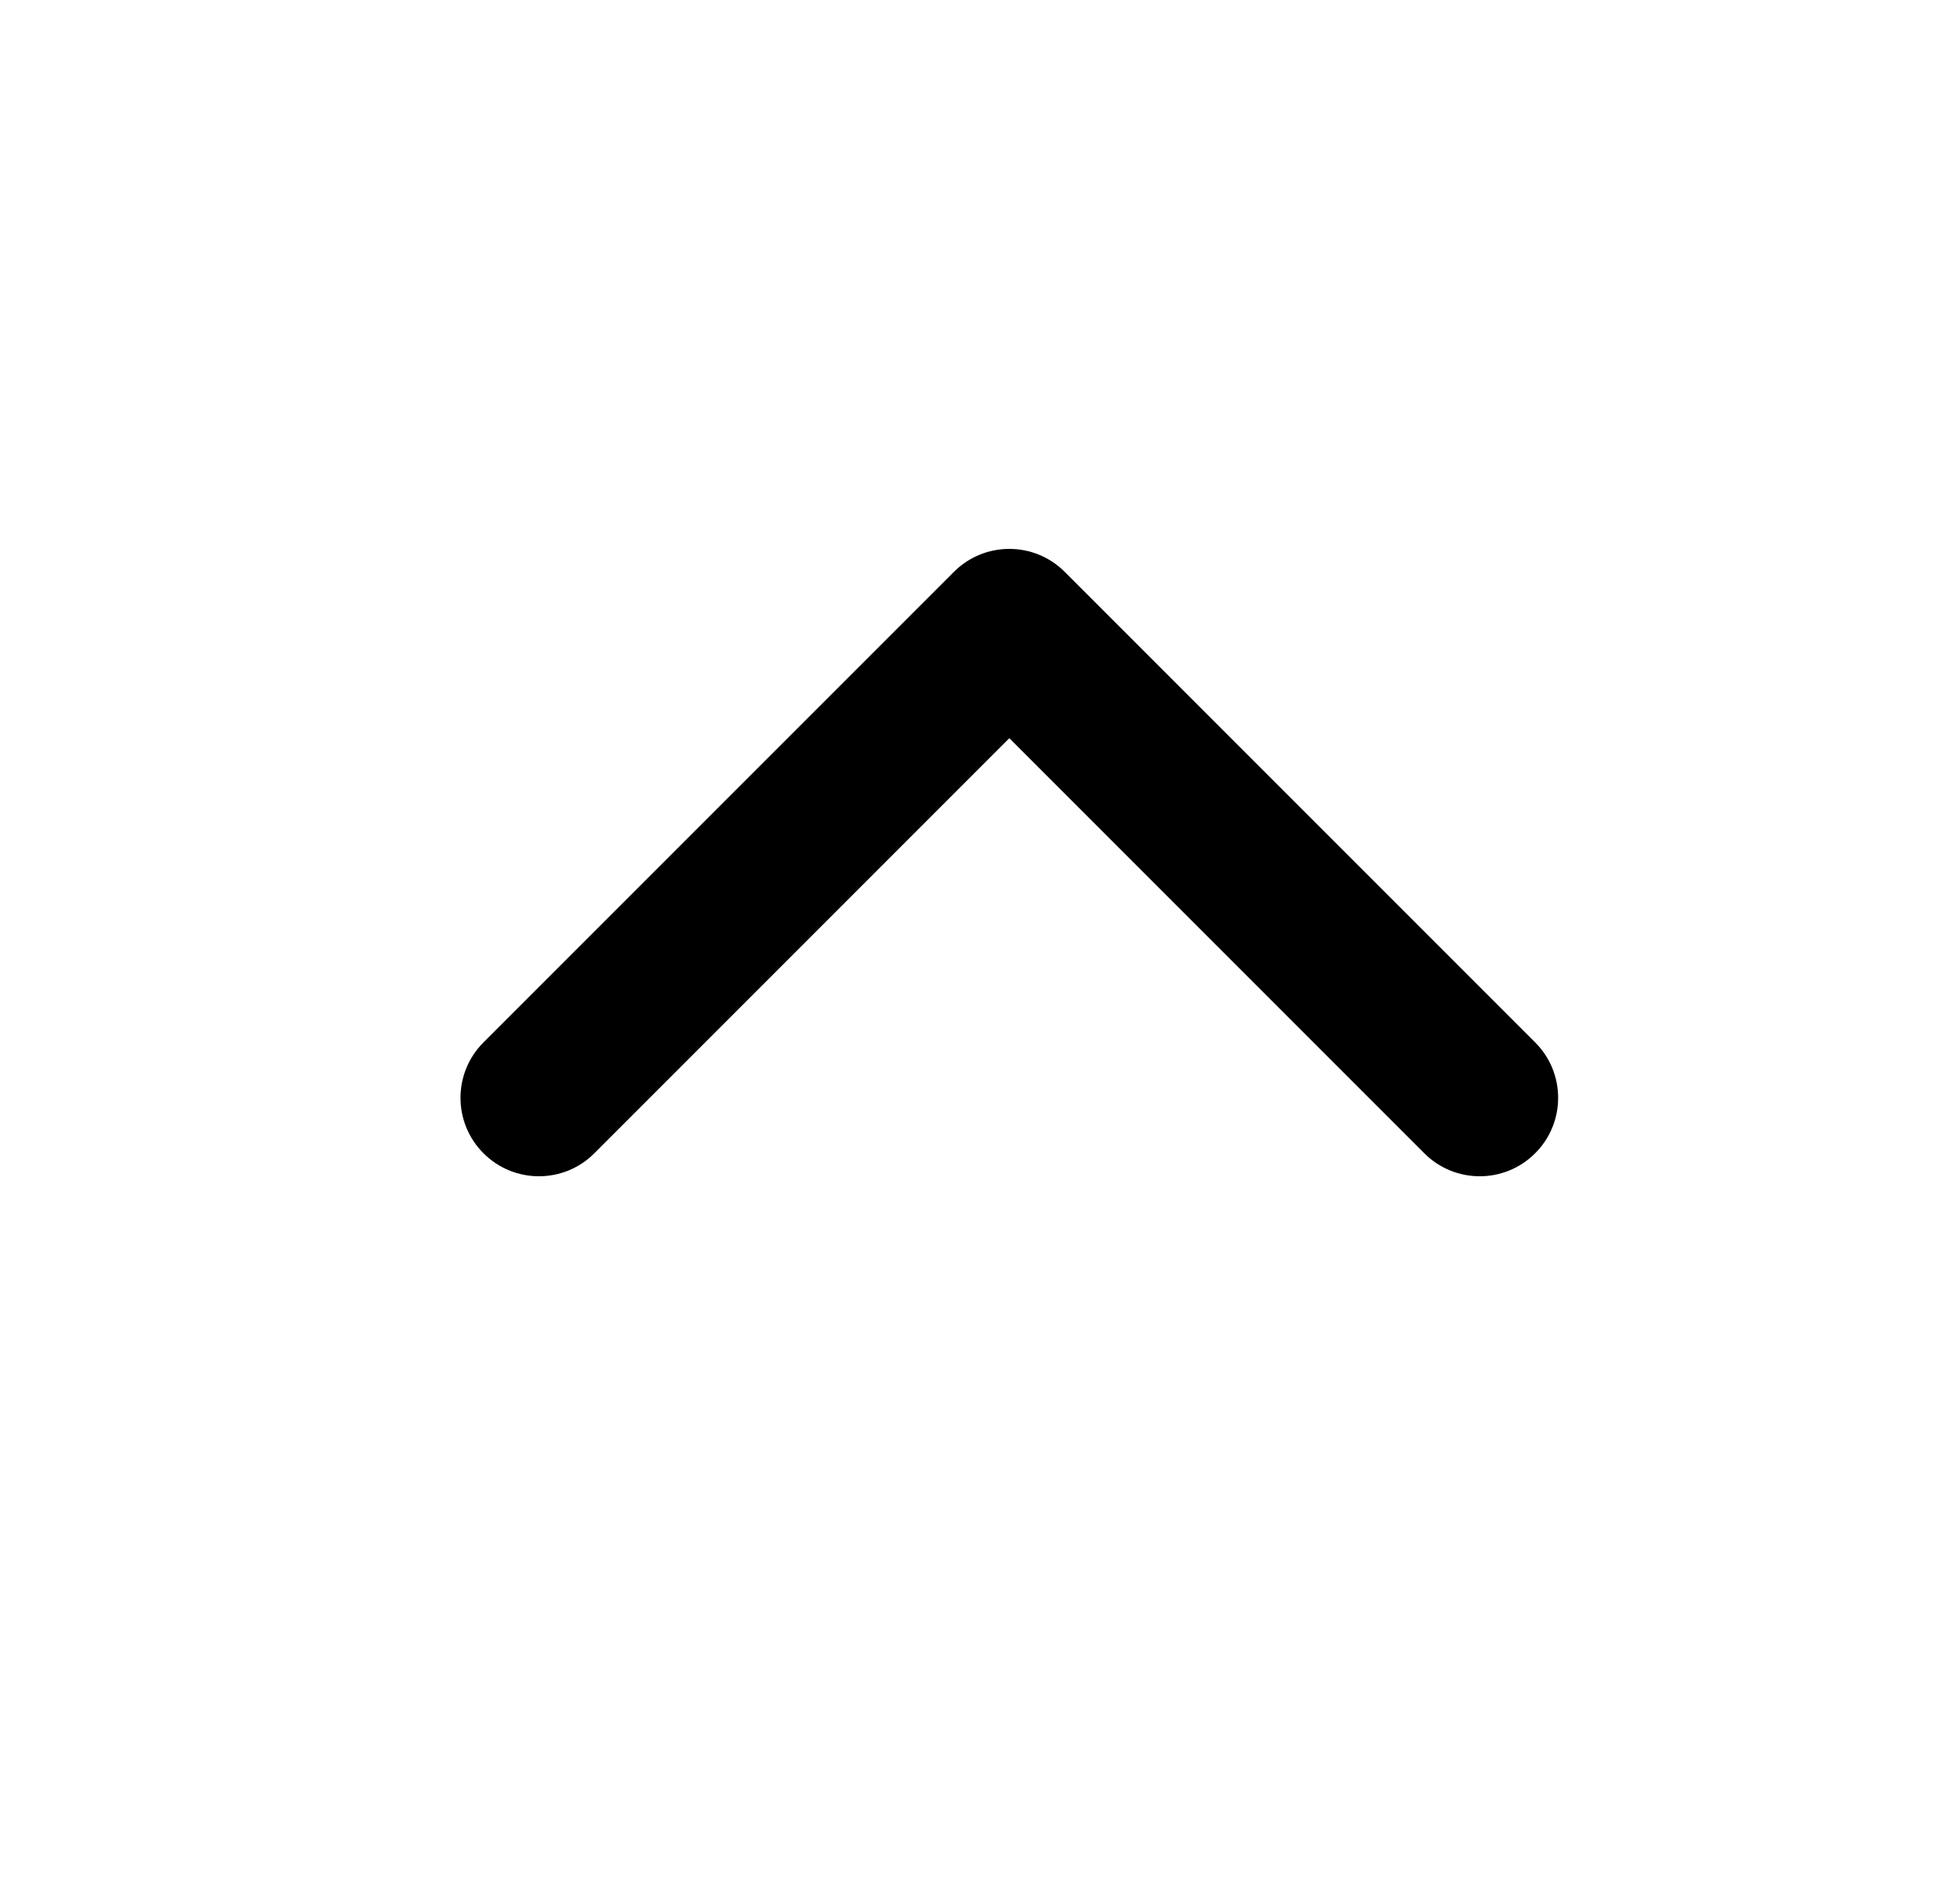 <svg width="25" height="24" viewBox="0 0 25 24" fill="none" xmlns="http://www.w3.org/2000/svg">
<path fill-rule="evenodd" clip-rule="evenodd" d="M12.167 7.293C12.557 6.902 13.191 6.902 13.581 7.293L19.581 13.293C19.972 13.683 19.972 14.317 19.581 14.707C19.191 15.098 18.557 15.098 18.167 14.707L12.874 9.414L7.581 14.707C7.191 15.098 6.557 15.098 6.167 14.707C5.776 14.317 5.776 13.683 6.167 13.293L12.167 7.293Z" fill="black"/>
</svg>
